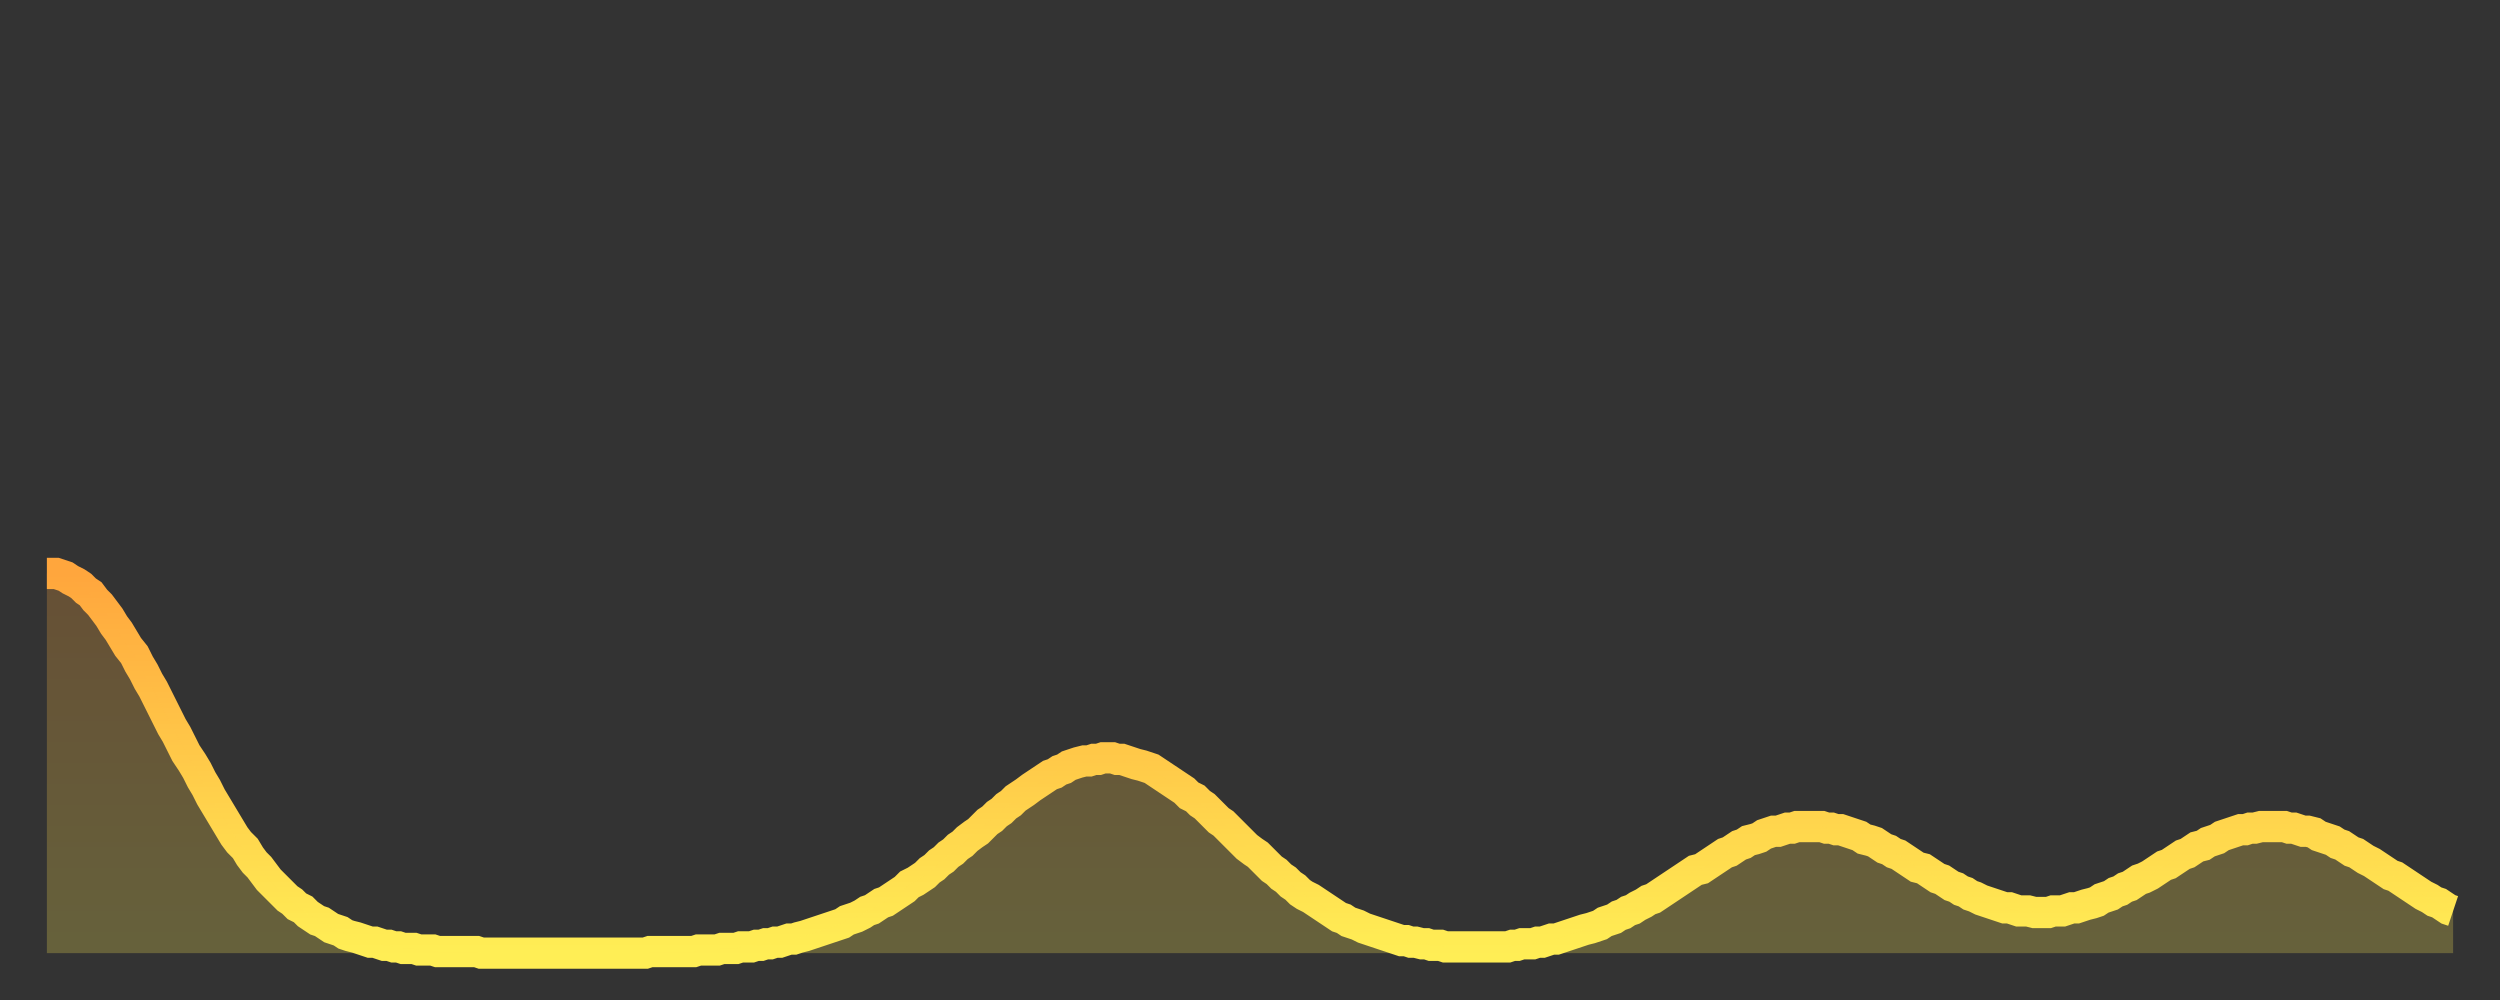 <?xml version="1.0" encoding="utf-8" ?>
<svg baseProfile="full" height="64" version="1.1" width="160" xmlns="http://www.w3.org/2000/svg" xmlns:ev="http://www.w3.org/2001/xml-events" xmlns:xlink="http://www.w3.org/1999/xlink"><rect width="100%" height="100%" fill="#333333" stroke="none"/><defs><linearGradient id="id1215110" x1="0" x2="0" y1="0" y2="1"><stop offset="0%" stop-color="#ffa63d" /><stop offset="50%" stop-color="#ffca49" /><stop offset="100%" stop-color="#ffee55" /></linearGradient></defs><g transform="translate(3,3)"><g><path d="M 0.0 33.7 0.3 33.7 0.6 33.7 0.9 33.8 1.2 33.9 1.5 34.1 1.9 34.3 2.2 34.5 2.5 34.8 2.8 35.0 3.1 35.4 3.4 35.7 3.7 36.1 4.0 36.5 4.3 37.0 4.6 37.4 4.9 37.9 5.2 38.4 5.6 38.9 5.9 39.5 6.2 40.0 6.5 40.6 6.8 41.1 7.1 41.7 7.4 42.3 7.7 42.9 8.0 43.5 8.3 44.0 8.6 44.6 8.9 45.2 9.3 45.8 9.6 46.3 9.9 46.9 10.2 47.4 10.5 48.0 10.8 48.5 11.1 49.0 11.4 49.5 11.7 50.0 12.0 50.5 12.3 50.9 12.7 51.3 13.0 51.8 13.3 52.2 13.6 52.5 13.9 52.9 14.2 53.3 14.5 53.6 14.8 53.9 15.1 54.2 15.4 54.5 15.7 54.7 16.0 55.0 16.4 55.2 16.7 55.5 17.0 55.7 17.3 55.9 17.6 56.0 17.9 56.2 18.2 56.4 18.5 56.5 18.8 56.6 19.1 56.8 19.4 56.9 19.8 57.0 20.1 57.1 20.4 57.2 20.7 57.3 21.0 57.3 21.3 57.4 21.6 57.5 21.9 57.5 22.2 57.6 22.5 57.6 22.8 57.7 23.1 57.7 23.5 57.7 23.8 57.8 24.1 57.8 24.4 57.8 24.7 57.8 25.0 57.9 25.3 57.9 25.6 57.9 25.9 57.9 26.2 57.9 26.5 57.9 26.8 57.9 27.2 57.9 27.5 57.9 27.8 58.0 28.1 58.0 28.4 58.0 28.7 58.0 29.0 58.0 29.3 58.0 29.6 58.0 29.9 58.0 30.2 58.0 30.6 58.0 30.9 58.0 31.2 58.0 31.5 58.0 31.8 58.0 32.1 58.0 32.4 58.0 32.7 58.0 33.0 58.0 33.3 58.0 33.6 58.0 33.9 58.0 34.3 58.0 34.6 58.0 34.9 58.0 35.2 58.0 35.5 58.0 35.8 58.0 36.1 58.0 36.4 58.0 36.7 58.0 37.0 58.0 37.3 58.0 37.7 58.0 38.0 58.0 38.3 58.0 38.6 57.9 38.9 57.9 39.2 57.9 39.5 57.9 39.8 57.9 40.1 57.9 40.4 57.9 40.7 57.9 41.0 57.9 41.4 57.9 41.7 57.8 42.0 57.8 42.3 57.8 42.6 57.8 42.9 57.8 43.2 57.7 43.5 57.7 43.8 57.7 44.1 57.7 44.4 57.6 44.7 57.6 45.1 57.6 45.4 57.5 45.7 57.5 46.0 57.4 46.3 57.4 46.6 57.3 46.9 57.3 47.2 57.2 47.5 57.1 47.8 57.1 48.1 57.0 48.5 56.9 48.8 56.8 49.1 56.7 49.4 56.6 49.7 56.5 50.0 56.4 50.3 56.3 50.6 56.2 50.9 56.1 51.2 55.9 51.5 55.8 51.8 55.7 52.2 55.5 52.5 55.3 52.8 55.2 53.1 55.0 53.4 54.8 53.7 54.7 54.0 54.5 54.3 54.3 54.6 54.1 54.9 53.9 55.2 53.6 55.6 53.4 55.9 53.2 56.2 53.0 56.5 52.7 56.8 52.5 57.1 52.2 57.4 52.0 57.7 51.7 58.0 51.5 58.3 51.2 58.6 51.0 58.9 50.7 59.3 50.4 59.6 50.2 59.9 49.9 60.2 49.6 60.5 49.4 60.8 49.1 61.1 48.9 61.4 48.6 61.7 48.4 62.0 48.1 62.3 47.9 62.6 47.7 63.0 47.4 63.3 47.2 63.6 47.0 63.9 46.8 64.2 46.6 64.5 46.5 64.8 46.3 65.1 46.2 65.4 46.0 65.7 45.9 66.0 45.8 66.4 45.7 66.7 45.7 67.0 45.6 67.3 45.6 67.6 45.5 67.9 45.5 68.2 45.5 68.5 45.6 68.8 45.6 69.1 45.7 69.4 45.8 69.7 45.9 70.1 46.0 70.4 46.1 70.7 46.2 71.0 46.4 71.3 46.6 71.6 46.8 71.9 47.0 72.2 47.2 72.5 47.4 72.8 47.6 73.1 47.9 73.5 48.1 73.8 48.4 74.1 48.6 74.4 48.9 74.7 49.2 75.0 49.5 75.3 49.7 75.6 50.0 75.9 50.3 76.2 50.6 76.5 50.9 76.8 51.2 77.2 51.5 77.5 51.7 77.8 52.0 78.1 52.3 78.4 52.6 78.7 52.8 79.0 53.1 79.3 53.3 79.6 53.6 79.9 53.8 80.2 54.1 80.5 54.3 80.9 54.5 81.2 54.7 81.5 54.9 81.8 55.1 82.1 55.3 82.4 55.5 82.7 55.7 83.0 55.8 83.3 56.0 83.6 56.1 83.9 56.2 84.3 56.4 84.6 56.5 84.9 56.6 85.2 56.7 85.5 56.8 85.8 56.9 86.1 57.0 86.4 57.1 86.7 57.2 87.0 57.2 87.3 57.3 87.6 57.3 88.0 57.4 88.3 57.4 88.6 57.5 88.9 57.5 89.2 57.5 89.5 57.6 89.8 57.6 90.1 57.6 90.4 57.6 90.7 57.6 91.0 57.6 91.4 57.6 91.7 57.6 92.0 57.6 92.3 57.6 92.6 57.6 92.9 57.6 93.2 57.6 93.5 57.6 93.8 57.5 94.1 57.5 94.4 57.4 94.7 57.4 95.1 57.4 95.4 57.3 95.7 57.3 96.0 57.2 96.3 57.1 96.6 57.1 96.9 57.0 97.2 56.9 97.5 56.8 97.8 56.7 98.1 56.6 98.4 56.5 98.8 56.4 99.1 56.3 99.4 56.2 99.7 56.0 100.0 55.9 100.3 55.8 100.6 55.6 100.9 55.5 101.2 55.3 101.5 55.2 101.8 55.0 102.2 54.8 102.5 54.6 102.8 54.5 103.1 54.3 103.4 54.1 103.7 53.9 104.0 53.7 104.3 53.5 104.6 53.3 104.9 53.1 105.2 52.9 105.5 52.7 105.9 52.6 106.2 52.4 106.5 52.2 106.8 52.0 107.1 51.8 107.4 51.6 107.7 51.5 108.0 51.3 108.3 51.1 108.6 51.0 108.9 50.8 109.3 50.7 109.6 50.6 109.9 50.4 110.2 50.3 110.5 50.2 110.8 50.2 111.1 50.1 111.4 50.0 111.7 50.0 112.0 49.9 112.3 49.9 112.6 49.9 113.0 49.9 113.3 49.9 113.6 49.9 113.9 50.0 114.2 50.0 114.5 50.1 114.8 50.1 115.1 50.2 115.4 50.3 115.7 50.4 116.0 50.5 116.3 50.7 116.7 50.8 117.0 50.9 117.3 51.1 117.6 51.3 117.9 51.4 118.2 51.6 118.5 51.7 118.8 51.9 119.1 52.1 119.4 52.3 119.7 52.5 120.1 52.6 120.4 52.8 120.7 53.0 121.0 53.2 121.3 53.3 121.6 53.5 121.9 53.7 122.2 53.8 122.5 54.0 122.8 54.1 123.1 54.3 123.4 54.4 123.8 54.6 124.1 54.7 124.4 54.8 124.7 54.9 125.0 55.0 125.3 55.1 125.6 55.1 125.9 55.2 126.2 55.3 126.5 55.3 126.8 55.3 127.2 55.4 127.5 55.4 127.8 55.4 128.1 55.4 128.4 55.3 128.7 55.3 129.0 55.3 129.3 55.2 129.6 55.1 129.9 55.1 130.2 55.0 130.5 54.9 130.9 54.8 131.2 54.7 131.5 54.5 131.8 54.4 132.1 54.3 132.4 54.1 132.7 54.0 133.0 53.8 133.3 53.7 133.6 53.5 133.9 53.3 134.2 53.2 134.6 53.0 134.9 52.8 135.2 52.6 135.5 52.4 135.8 52.3 136.1 52.1 136.4 51.9 136.7 51.7 137.0 51.6 137.3 51.4 137.6 51.2 138.0 51.1 138.3 50.9 138.6 50.8 138.9 50.7 139.2 50.5 139.5 50.4 139.8 50.3 140.1 50.2 140.4 50.1 140.7 50.1 141.0 50.0 141.3 50.0 141.7 49.9 142.0 49.9 142.3 49.9 142.6 49.9 142.9 49.9 143.2 49.9 143.5 50.0 143.8 50.0 144.1 50.1 144.4 50.2 144.7 50.2 145.1 50.3 145.4 50.5 145.7 50.6 146.0 50.7 146.3 50.8 146.6 51.0 146.9 51.1 147.2 51.3 147.5 51.5 147.8 51.6 148.1 51.8 148.4 52.0 148.8 52.2 149.1 52.4 149.4 52.6 149.7 52.8 150.0 53.0 150.3 53.1 150.6 53.3 150.9 53.5 151.2 53.7 151.5 53.9 151.8 54.1 152.1 54.3 152.5 54.5 152.8 54.7 153.1 54.8 153.4 55.0 153.7 55.2 154.0 55.3" fill="none" id="graph-curve" opacity="1" stroke="url(#id1215110)" stroke-width="2" /><path d="M 0 58 L 0.0 33.7 0.3 33.7 0.6 33.7 0.9 33.8 1.2 33.9 1.5 34.1 1.9 34.3 2.2 34.5 2.5 34.8 2.8 35.0 3.1 35.4 3.4 35.7 3.7 36.1 4.0 36.5 4.3 37.0 4.6 37.4 4.9 37.9 5.2 38.4 5.6 38.9 5.9 39.5 6.2 40.0 6.5 40.6 6.8 41.1 7.1 41.7 7.4 42.3 7.7 42.9 8.0 43.5 8.3 44.0 8.6 44.6 8.9 45.2 9.3 45.8 9.6 46.3 9.9 46.9 10.2 47.4 10.5 48.0 10.8 48.5 11.1 49.0 11.4 49.5 11.7 50.0 12.0 50.5 12.3 50.9 12.7 51.3 13.0 51.8 13.3 52.2 13.6 52.5 13.9 52.9 14.2 53.3 14.5 53.6 14.8 53.9 15.1 54.2 15.4 54.5 15.7 54.7 16.0 55.0 16.4 55.2 16.7 55.5 17.0 55.7 17.3 55.9 17.6 56.0 17.9 56.2 18.2 56.4 18.5 56.5 18.8 56.6 19.1 56.8 19.4 56.9 19.8 57.0 20.1 57.1 20.4 57.2 20.7 57.3 21.0 57.3 21.3 57.4 21.6 57.5 21.9 57.5 22.2 57.6 22.5 57.6 22.8 57.7 23.1 57.7 23.5 57.7 23.8 57.8 24.1 57.8 24.4 57.8 24.7 57.8 25.0 57.9 25.3 57.9 25.6 57.9 25.9 57.9 26.2 57.9 26.5 57.9 26.8 57.9 27.2 57.9 27.5 57.9 27.8 58.0 28.1 58.0 28.4 58.0 28.7 58.0 29.0 58.0 29.3 58.0 29.6 58.0 29.9 58.0 30.2 58.0 30.6 58.0 30.9 58.0 31.2 58.0 31.5 58.0 31.8 58.0 32.1 58.0 32.4 58.0 32.7 58.0 33.0 58.0 33.3 58.0 33.6 58.0 33.9 58.0 34.3 58.0 34.6 58.0 34.9 58.0 35.2 58.0 35.5 58.0 35.8 58.0 36.1 58.0 36.4 58.0 36.7 58.0 37.0 58.0 37.3 58.0 37.7 58.0 38.0 58.0 38.3 58.0 38.6 57.9 38.9 57.9 39.2 57.9 39.5 57.9 39.8 57.9 40.1 57.9 40.4 57.9 40.7 57.9 41.0 57.9 41.4 57.9 41.7 57.8 42.0 57.8 42.3 57.8 42.6 57.8 42.9 57.8 43.2 57.7 43.5 57.7 43.8 57.7 44.1 57.7 44.4 57.6 44.7 57.6 45.1 57.6 45.4 57.5 45.7 57.5 46.0 57.4 46.3 57.4 46.6 57.3 46.9 57.3 47.2 57.2 47.5 57.1 47.8 57.1 48.1 57.0 48.5 56.9 48.8 56.8 49.1 56.7 49.4 56.6 49.7 56.5 50.0 56.4 50.3 56.3 50.6 56.2 50.9 56.1 51.2 55.9 51.5 55.8 51.8 55.7 52.2 55.5 52.5 55.3 52.8 55.2 53.1 55.0 53.4 54.8 53.7 54.7 54.0 54.5 54.3 54.3 54.6 54.1 54.9 53.9 55.2 53.6 55.6 53.4 55.9 53.2 56.2 53.0 56.5 52.7 56.8 52.5 57.1 52.2 57.4 52.0 57.7 51.7 58.0 51.5 58.3 51.2 58.6 51.0 58.9 50.7 59.3 50.4 59.6 50.2 59.9 49.9 60.2 49.6 60.5 49.4 60.8 49.1 61.1 48.9 61.4 48.6 61.7 48.4 62.0 48.1 62.3 47.9 62.6 47.7 63.0 47.4 63.3 47.2 63.6 47.0 63.9 46.8 64.2 46.6 64.5 46.5 64.8 46.3 65.1 46.2 65.4 46.0 65.7 45.9 66.0 45.8 66.4 45.7 66.7 45.7 67.0 45.6 67.3 45.6 67.6 45.5 67.9 45.5 68.2 45.5 68.5 45.6 68.8 45.6 69.1 45.7 69.4 45.8 69.7 45.9 70.1 46.0 70.4 46.1 70.7 46.2 71.0 46.4 71.3 46.6 71.6 46.8 71.9 47.0 72.2 47.2 72.5 47.4 72.8 47.6 73.1 47.9 73.5 48.1 73.8 48.4 74.1 48.6 74.4 48.9 74.7 49.2 75.0 49.5 75.3 49.7 75.6 50.0 75.9 50.3 76.2 50.6 76.5 50.9 76.8 51.2 77.2 51.5 77.5 51.7 77.8 52.0 78.1 52.3 78.4 52.6 78.7 52.8 79.0 53.1 79.3 53.3 79.6 53.6 79.9 53.8 80.2 54.1 80.5 54.3 80.9 54.5 81.2 54.7 81.5 54.9 81.8 55.1 82.1 55.3 82.4 55.5 82.7 55.7 83.0 55.8 83.3 56.0 83.6 56.1 83.9 56.2 84.3 56.4 84.6 56.5 84.9 56.6 85.2 56.7 85.5 56.8 85.8 56.9 86.1 57.0 86.4 57.1 86.7 57.2 87.0 57.2 87.3 57.3 87.6 57.3 88.0 57.4 88.3 57.4 88.6 57.5 88.9 57.5 89.2 57.5 89.5 57.6 89.8 57.6 90.1 57.6 90.4 57.6 90.7 57.6 91.0 57.6 91.4 57.6 91.7 57.6 92.0 57.6 92.3 57.6 92.6 57.6 92.9 57.6 93.2 57.6 93.5 57.6 93.8 57.5 94.1 57.5 94.4 57.4 94.7 57.4 95.1 57.4 95.4 57.3 95.7 57.3 96.0 57.2 96.3 57.1 96.6 57.1 96.9 57.0 97.2 56.9 97.5 56.8 97.8 56.7 98.1 56.6 98.4 56.5 98.8 56.4 99.1 56.3 99.4 56.2 99.7 56.0 100.0 55.9 100.3 55.8 100.6 55.6 100.9 55.5 101.2 55.3 101.5 55.2 101.8 55.0 102.2 54.8 102.5 54.6 102.8 54.5 103.1 54.3 103.4 54.1 103.7 53.9 104.0 53.7 104.3 53.5 104.6 53.3 104.9 53.1 105.2 52.9 105.5 52.7 105.9 52.6 106.2 52.4 106.5 52.2 106.8 52.0 107.1 51.8 107.4 51.6 107.7 51.5 108.0 51.3 108.3 51.1 108.6 51.0 108.9 50.8 109.3 50.7 109.6 50.6 109.9 50.4 110.2 50.3 110.5 50.2 110.8 50.2 111.1 50.1 111.4 50.0 111.7 50.0 112.0 49.9 112.3 49.9 112.6 49.9 113.0 49.9 113.3 49.9 113.6 49.9 113.9 50.0 114.2 50.0 114.5 50.1 114.8 50.1 115.1 50.2 115.4 50.3 115.7 50.4 116.0 50.5 116.3 50.7 116.7 50.8 117.0 50.9 117.3 51.1 117.6 51.3 117.9 51.4 118.2 51.6 118.5 51.7 118.8 51.9 119.1 52.1 119.4 52.3 119.7 52.5 120.1 52.6 120.4 52.8 120.7 53.0 121.0 53.2 121.3 53.3 121.6 53.5 121.9 53.7 122.2 53.8 122.5 54.0 122.8 54.1 123.1 54.3 123.4 54.4 123.8 54.6 124.1 54.7 124.4 54.8 124.7 54.9 125.0 55.0 125.3 55.1 125.6 55.1 125.9 55.2 126.2 55.3 126.5 55.3 126.8 55.3 127.2 55.4 127.5 55.4 127.8 55.4 128.1 55.4 128.4 55.3 128.7 55.3 129.0 55.3 129.3 55.2 129.6 55.1 129.9 55.1 130.2 55.0 130.5 54.9 130.9 54.8 131.2 54.7 131.5 54.5 131.8 54.4 132.1 54.3 132.4 54.1 132.7 54.0 133.0 53.8 133.3 53.7 133.6 53.5 133.9 53.3 134.2 53.2 134.6 53.0 134.9 52.8 135.2 52.6 135.5 52.4 135.8 52.3 136.1 52.1 136.4 51.9 136.7 51.7 137.0 51.6 137.3 51.4 137.6 51.2 138.0 51.1 138.3 50.9 138.6 50.8 138.9 50.7 139.2 50.5 139.5 50.4 139.8 50.3 140.1 50.2 140.4 50.1 140.7 50.1 141.0 50.0 141.3 50.0 141.7 49.9 142.0 49.9 142.3 49.9 142.6 49.9 142.9 49.9 143.2 49.9 143.5 50.0 143.8 50.0 144.1 50.1 144.4 50.2 144.7 50.2 145.1 50.3 145.4 50.5 145.7 50.6 146.0 50.7 146.3 50.8 146.6 51.0 146.9 51.1 147.2 51.3 147.5 51.5 147.8 51.6 148.1 51.8 148.4 52.0 148.8 52.2 149.1 52.4 149.4 52.6 149.7 52.8 150.0 53.0 150.3 53.1 150.6 53.3 150.9 53.5 151.2 53.7 151.5 53.9 151.8 54.1 152.1 54.3 152.5 54.5 152.8 54.7 153.1 54.8 153.4 55.0 153.7 55.2 154.0 55.3 154 58" fill="url(#id1215110)" fill-opacity=".25" id="graph-shadow" /></g></g></svg>